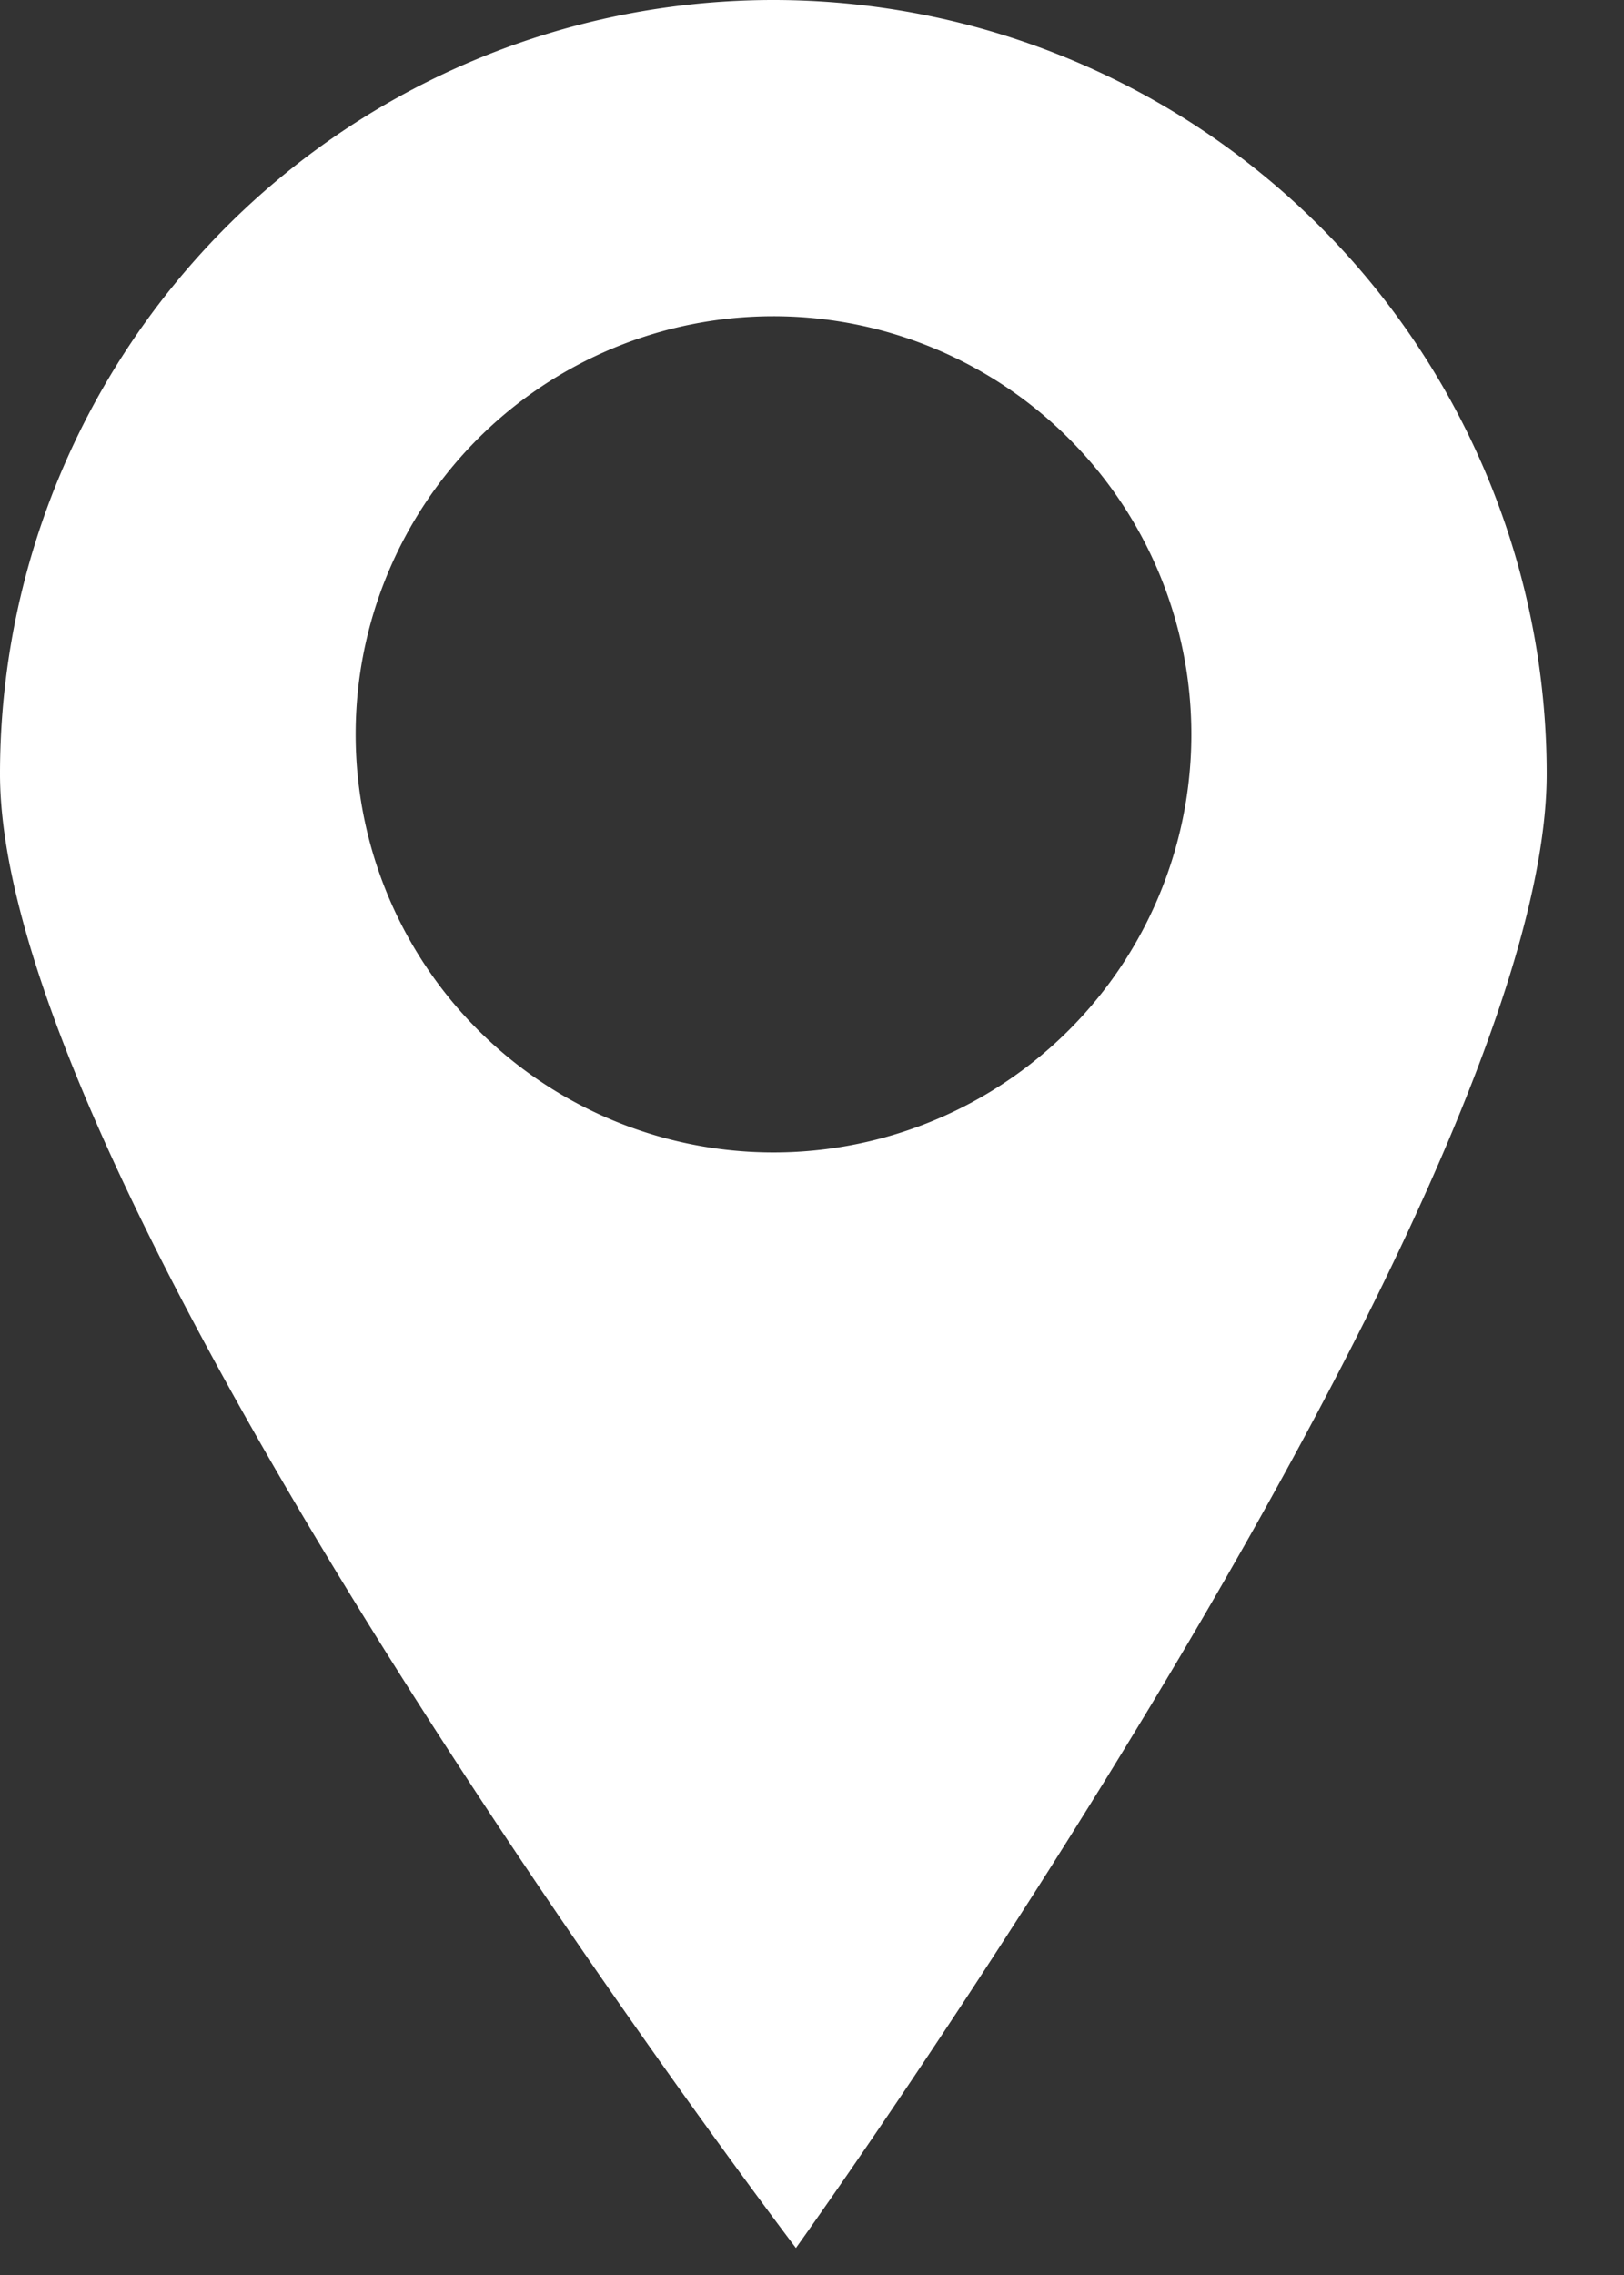 <svg xmlns="http://www.w3.org/2000/svg" viewBox="0 0 10 14" xml:space="preserve"><rect x="0" y="0" width="10" height="14" fill="#333333" stroke="none"/><path fill="#FFF" d="M4.762 0A4.762 4.762 0 0 0 0 4.762c0 2.63 4.901 9.072 4.901 9.072s4.623-6.442 4.623-9.072A4.763 4.763 0 0 0 4.762 0zm0 1.946A2.573 2.573 0 1 1 2.19 4.518a2.572 2.572 0 0 1 2.572-2.572z"/></svg>